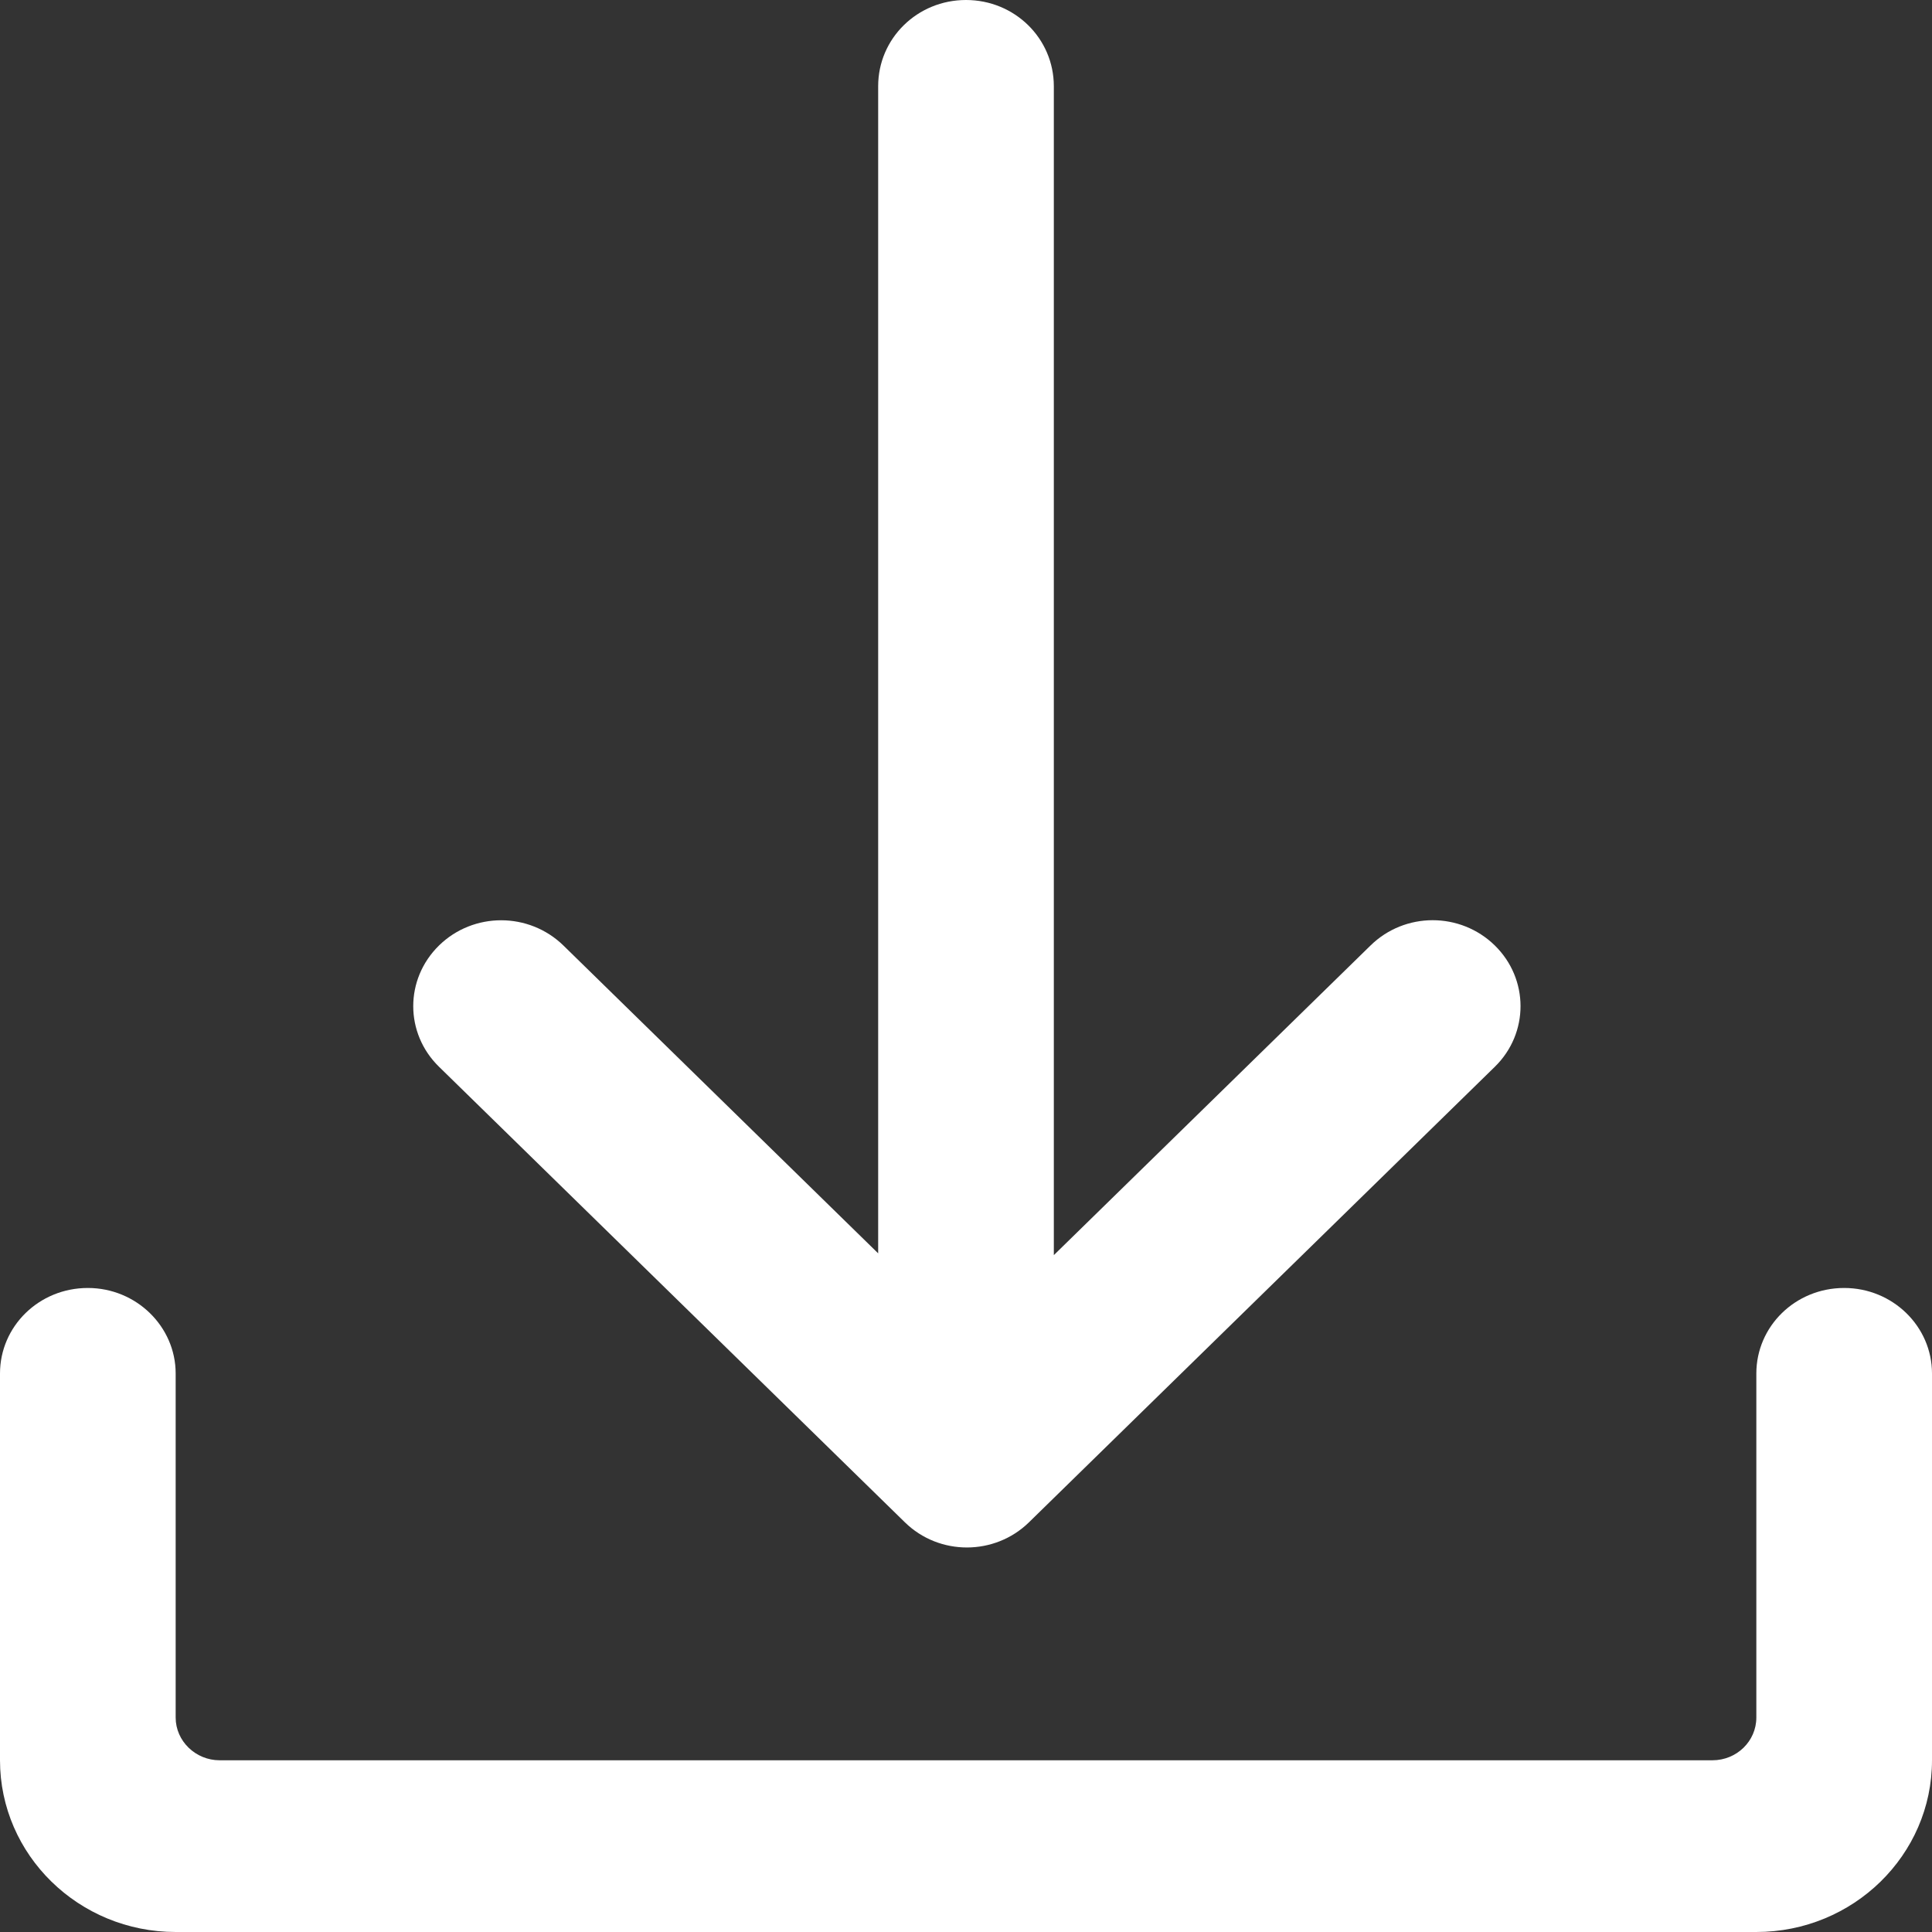<?xml version="1.0" encoding="UTF-8"?>
<svg width="26px" height="26px" viewBox="0 0 26 26" version="1.1" xmlns="http://www.w3.org/2000/svg" xmlns:xlink="http://www.w3.org/1999/xlink">
    <rect x="0" y="0" width="26" height="26" fill="#333333" stroke="none"/>
    <!-- Generator: Sketch 50.2 (55047) - http://www.bohemiancoding.com/sketch -->
    <title>Shape</title>
    <desc>Created with Sketch.</desc>
    <defs></defs>
    <g id="Page-1" stroke="none" stroke-width="1" fill="none" fill-rule="evenodd">
        <g id="Internal---Press" transform="translate(-929, -1810)" fill="#FFFFFF" fill-rule="nonzero">
            <g id="Group-4" transform="translate(901, 1788)">
                <g id="Group-2" transform="translate(27, 22)">
                    <g id="download">
                        <path d="M15.182,16.891 L19.444,12.724 C19.905,12.272 20.651,12.269 21.116,12.723 C21.577,13.174 21.579,13.904 21.117,14.356 L14.847,20.487 C14.386,20.937 13.64,20.939 13.178,20.487 L6.908,14.356 C6.447,13.906 6.444,13.178 6.909,12.723 C7.371,12.272 8.118,12.271 8.583,12.725 L12.818,16.867 L12.818,1.159 C12.818,0.519 13.343,0 14,0 C14.653,0 15.182,0.515 15.182,1.161 L15.182,16.891 Z M3.364,23.114 C3.364,23.431 3.633,23.689 3.955,23.689 L24.045,23.689 C24.372,23.689 24.636,23.432 24.636,23.114 L24.636,18.484 C24.636,17.849 25.161,17.333 25.818,17.333 C26.471,17.333 27,17.85 27,18.484 L27,23.689 C27,24.965 25.94,26 24.635,26 L3.365,26 C2.059,26 1,24.963 1,23.689 L1,18.484 C1,17.849 1.525,17.333 2.182,17.333 C2.835,17.333 3.364,17.853 3.364,18.484 L3.364,23.114 Z" id="Shape"></path>
                    </g>
                </g>
            </g>
        </g>
    </g>
</svg>